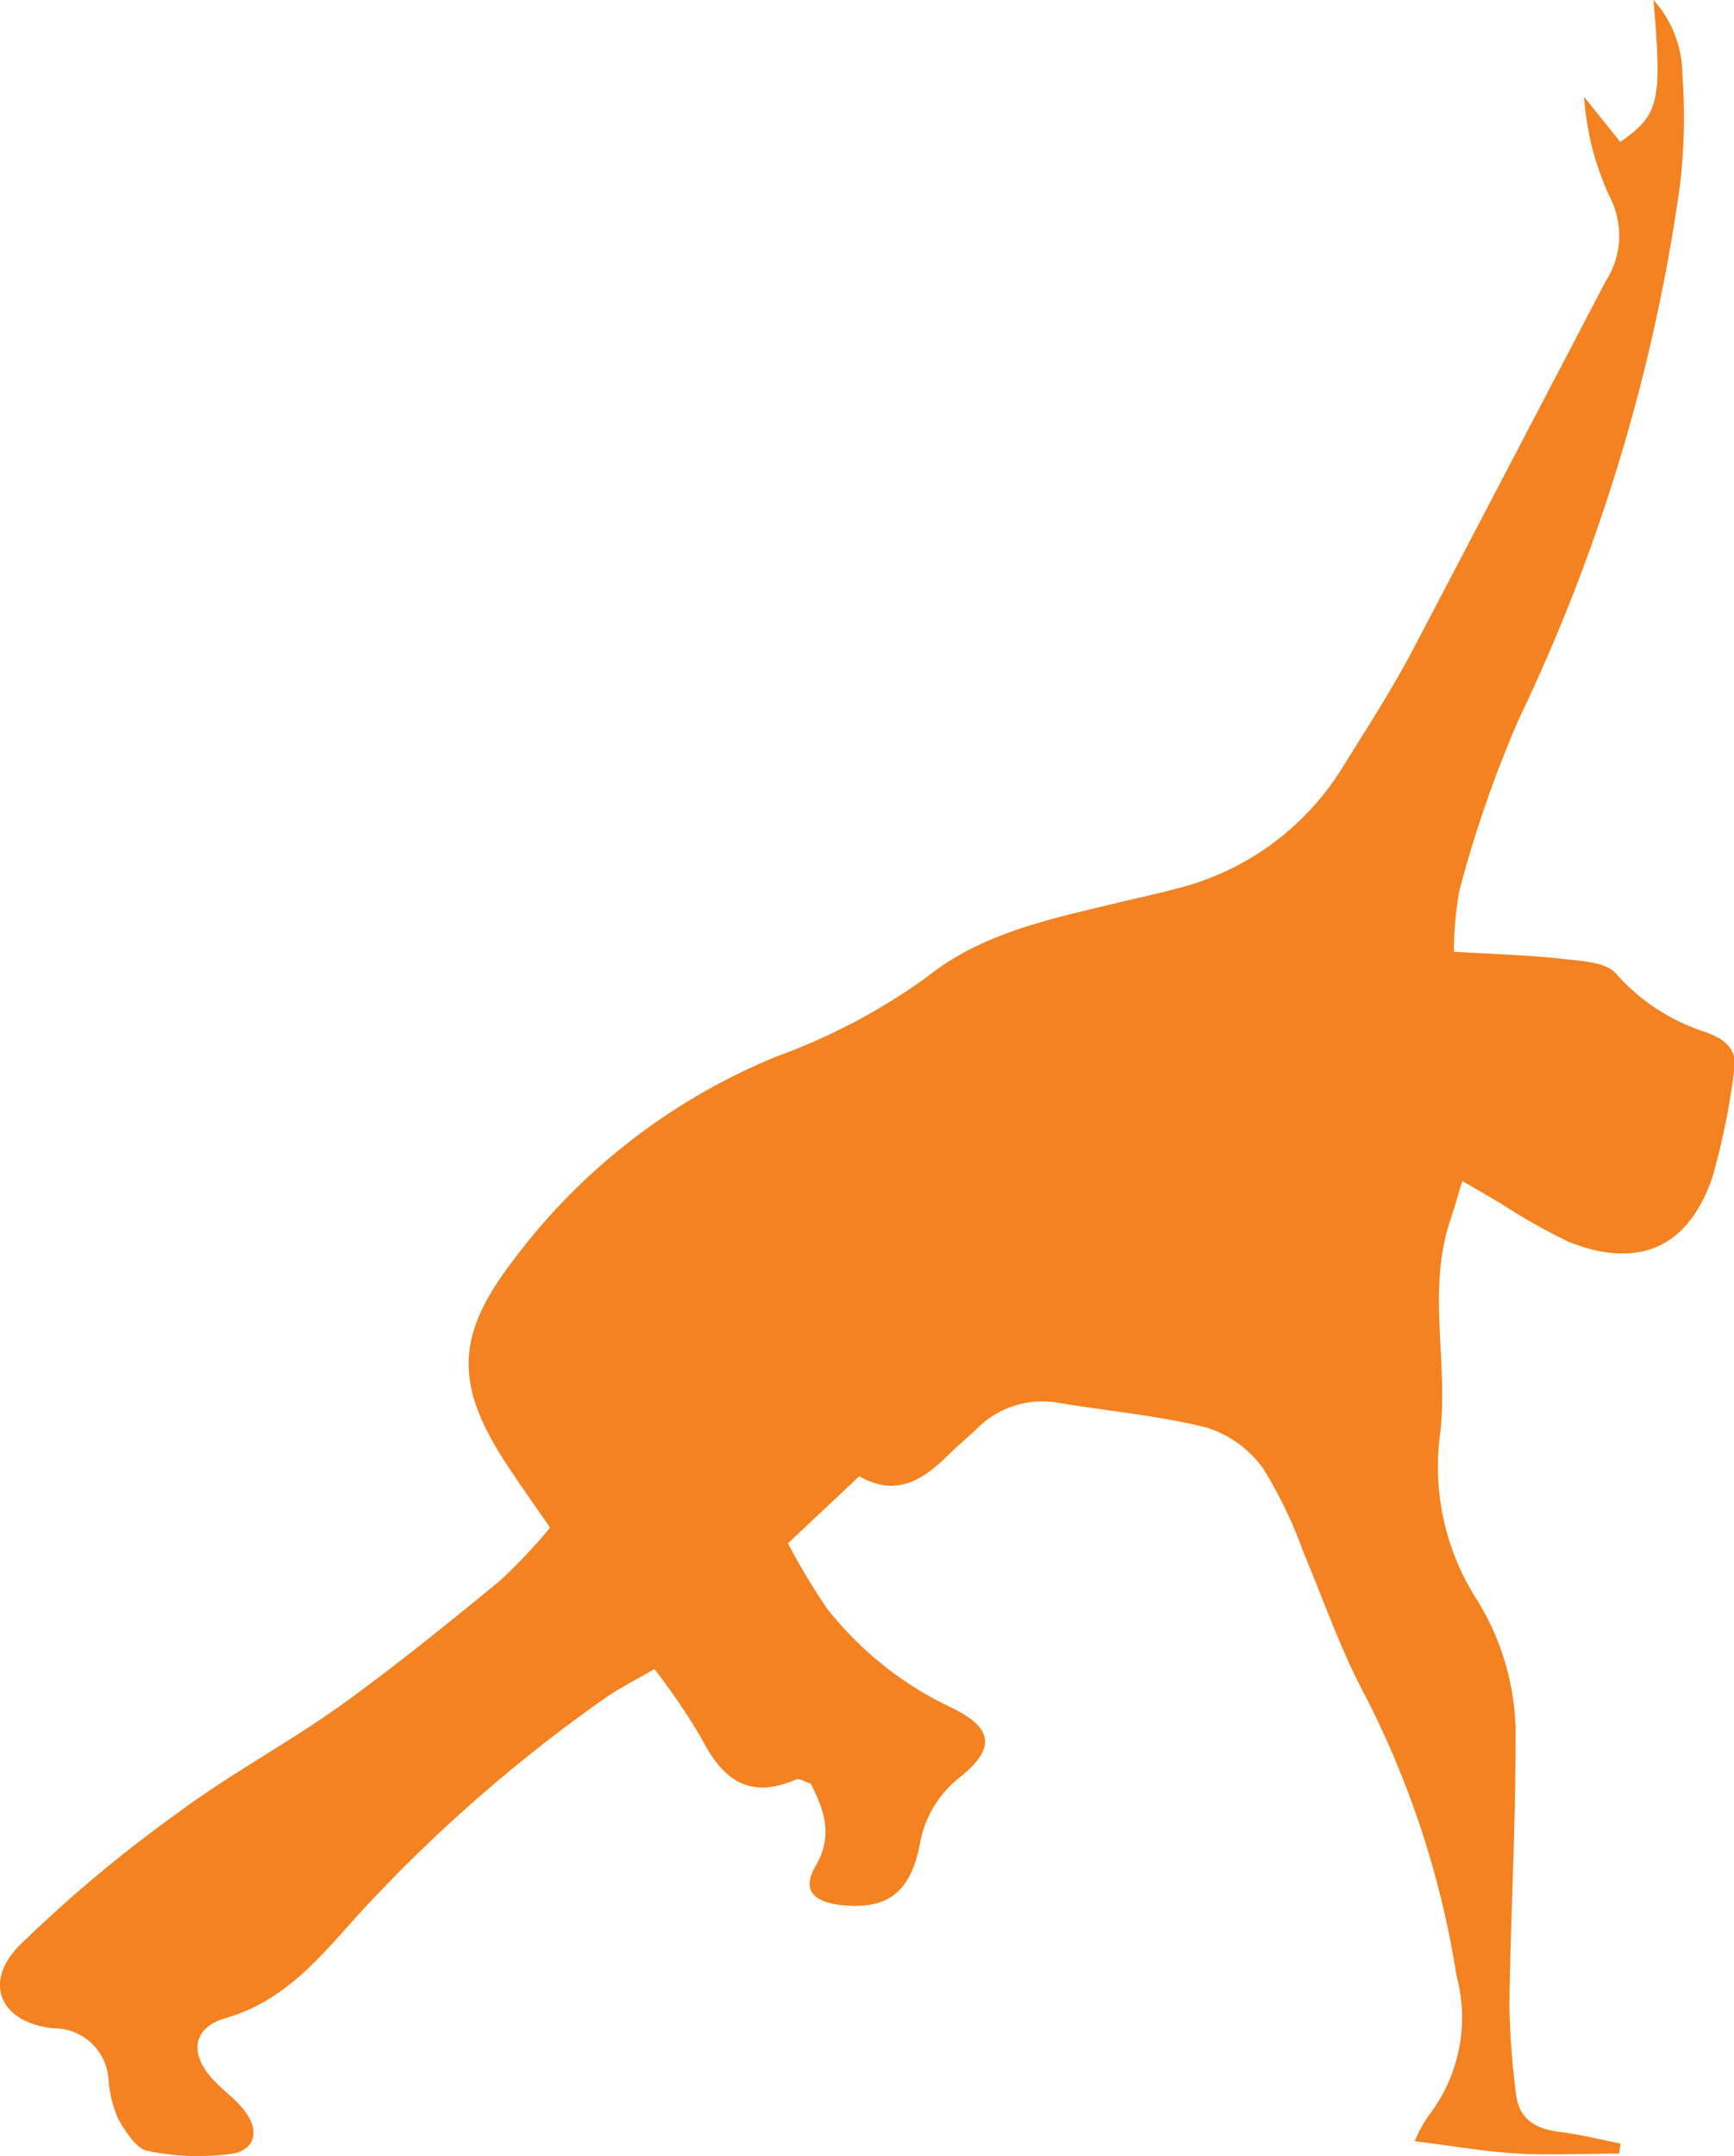 <?xml version="1.0" encoding="UTF-8"?>
<svg xmlns="http://www.w3.org/2000/svg" id="Livello_1" data-name="Livello 1" viewBox="0 0 79.91 99.31">
  <path d="M39.6,68l-3.29,3.09a30.71,30.71,0,0,0,1.8,3,15.92,15.92,0,0,0,5.76,4.58c1.92.94,2,1.87.4,3.17A5,5,0,0,0,42.38,85c-.45,2.28-1.6,3-3.73,2.74C37.4,87.56,37,87,37.56,86c.85-1.41.45-2.58-.2-3.84-.24-.07-.52-.26-.68-.19-2.16.94-3.39,0-4.36-1.91a31,31,0,0,0-2.16-3.18c-.85.5-1.61.87-2.29,1.35a70.08,70.08,0,0,0-11.5,10.12c-1.7,1.9-3.31,3.85-6,4.62-1.5.44-1.64,1.63-.58,2.79.48.53,1.1.95,1.52,1.52.68.92.41,1.81-.71,1.94a11.43,11.43,0,0,1-3.78-.14C6.3,99,5.79,98.2,5.45,97.61A5.57,5.57,0,0,1,5,95.77a2.52,2.52,0,0,0-2.54-2.34C0,93.17-.8,91.32.91,89.6a63.12,63.12,0,0,1,7.32-6.12c2.37-1.76,5-3.16,7.41-4.88s4.95-3.78,7.36-5.75a25.59,25.59,0,0,0,2.35-2.48c-.77-1.12-1.46-2.08-2.1-3.07-2.24-3.47-2.24-5.71.22-9A28.7,28.7,0,0,1,35.8,48.66,28.18,28.18,0,0,0,42.72,45c2.5-2,5.6-2.65,8.64-3.38.93-.23,1.87-.42,2.79-.67a12.53,12.53,0,0,0,7.62-5.44C62.89,33.71,64,32,65,30.14c3-5.71,6-11.46,9-17.19A3.86,3.86,0,0,0,74.2,9.1,13,13,0,0,1,73,4.46l1.67,2.08C76.47,5.28,76.6,4.7,76.2,0a5.18,5.18,0,0,1,1.33,3.42,26.38,26.38,0,0,1-.13,5.26A83.6,83.6,0,0,1,70,33.11,54.69,54.69,0,0,0,67.26,41,16.24,16.24,0,0,0,67,43.84c1.86.11,3.5.16,5.12.34.82.09,1.93.15,2.36.68a9.29,9.29,0,0,0,4.17,2.7c.85.32,1.43.78,1.27,1.74a33.37,33.37,0,0,1-1,4.91c-1.1,3.26-3.41,4.27-6.61,3a26.74,26.74,0,0,1-3.12-1.76l-1.8-1.05c-.23.74-.36,1.24-.53,1.73-1.14,3.3-.07,6.7-.51,10.05a11.35,11.35,0,0,0,1.75,7.57,11.83,11.83,0,0,1,1.74,6.63c0,4-.23,8-.28,12a36.6,36.6,0,0,0,.3,4.05c.12,1.14.85,1.62,1.94,1.76s1.92.36,2.88.55l-.06.46c-1.55,0-3.11.08-4.65,0s-3.11-.37-4.78-.57a6.55,6.55,0,0,1,.65-1.18A7.39,7.39,0,0,0,67.12,91,42.58,42.58,0,0,0,62.91,78.1C61.78,76,61,73.71,60.07,71.51a20.3,20.3,0,0,0-1.86-3.87,5.08,5.08,0,0,0-2.6-1.88c-2.23-.56-4.55-.76-6.83-1.14A4.24,4.24,0,0,0,45,65.83c-.41.38-.83.74-1.24,1.13C42.6,68.13,41.33,69,39.6,68Z" style="fill:#f48220;"></path>
</svg>
